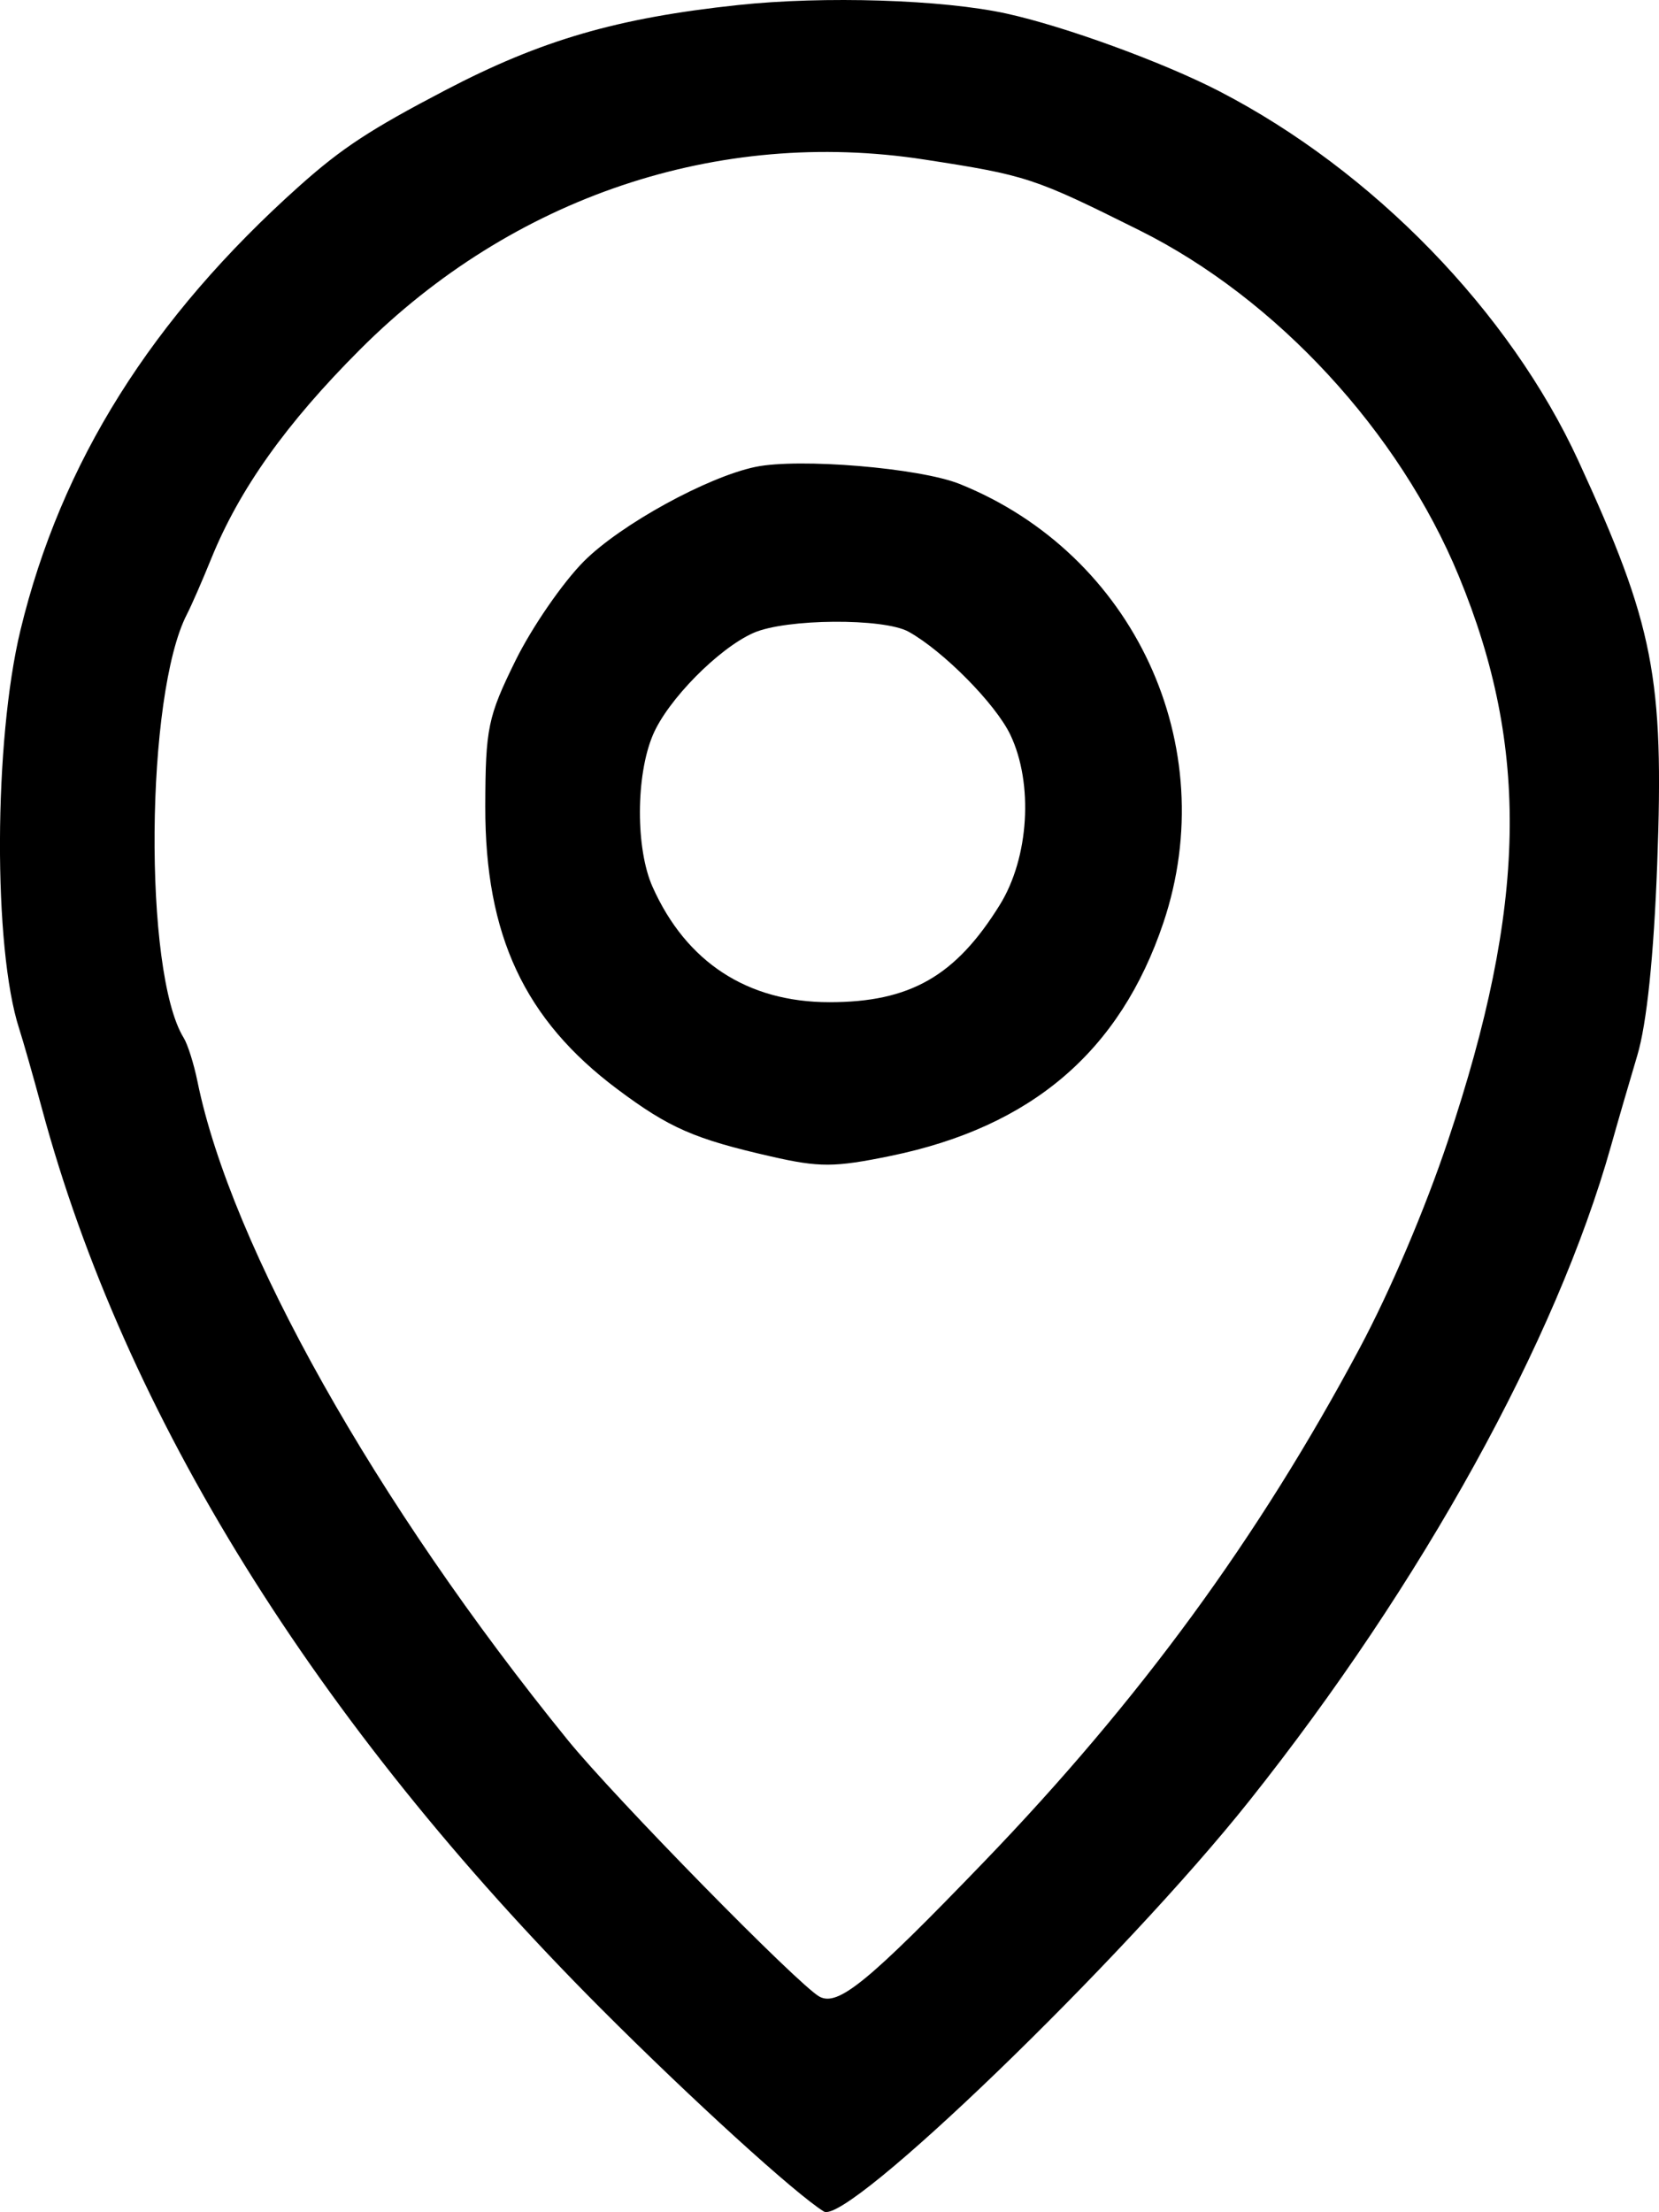 <svg viewBox="133.803 163.664 39.988 53.297" height="53.297mm" width="39.988mm" xmlns:xlink="http://www.w3.org/1999/xlink" xmlns="http://www.w3.org/2000/svg">
    <path d="M151.588,-163.786C148.675,-164.097,146.846,-164.63,144.534,-165.839C142.722,-166.786,142.042,-167.233,141.022,-168.143C137.458,-171.328,135.272,-174.806,134.296,-178.848C133.651,-181.517,133.635,-186.51,134.266,-188.452C134.361,-188.746,134.608,-189.611,134.814,-190.376C136.806,-197.762,141.404,-205.161,148.286,-212.057C150.461,-214.236,152.975,-216.524,153.661,-216.948C154.223,-217.295,160.875,-210.876,163.917,-207.052C168.079,-201.822,171.317,-195.96,172.634,-191.275C172.789,-190.721,173.075,-189.74,173.268,-189.093C173.496,-188.331,173.665,-186.708,173.748,-184.478C173.915,-179.987,173.667,-178.721,171.85,-174.772C170.193,-171.171,166.897,-167.779,163.197,-165.865C161.847,-165.167,159.472,-164.3,158.063,-163.991C156.529,-163.654,153.664,-163.563,151.588,-163.786zM156.077,-167.507C158.557,-167.889,158.717,-167.942,161.273,-169.216C164.57,-170.859,167.532,-174.066,168.968,-177.55C170.679,-181.698,170.605,-185.479,168.702,-191.155C168.15,-192.803,167.315,-194.763,166.576,-196.147C164.136,-200.716,161.272,-204.63,157.522,-208.522C154.73,-211.419,154.003,-212.015,153.555,-211.771C153.052,-211.497,148.619,-206.979,147.489,-205.59C142.855,-199.885,139.37,-193.689,138.562,-189.718C138.476,-189.297,138.327,-188.825,138.23,-188.669C137.256,-187.092,137.308,-180.394,138.31,-178.462C138.417,-178.254,138.681,-177.652,138.895,-177.123C139.575,-175.448,140.703,-173.863,142.485,-172.081C146.155,-168.41,151.111,-166.743,156.077,-167.507zM152.015,-174.913C150.853,-175.154,148.766,-176.3,147.881,-177.184C147.369,-177.697,146.624,-178.777,146.227,-179.583C145.561,-180.936,145.505,-181.209,145.5,-183.094C145.494,-186.201,146.444,-188.233,148.688,-189.91C149.935,-190.842,150.538,-191.106,152.388,-191.528C153.553,-191.794,153.918,-191.793,155.273,-191.514C158.671,-190.815,160.801,-188.995,161.844,-185.899C163.281,-181.632,161.136,-177.013,156.932,-175.324C155.971,-174.939,153.068,-174.696,152.015,-174.913zM155.706,-178.886C156.548,-179.356,157.803,-180.628,158.156,-181.368C158.716,-182.542,158.607,-184.326,157.905,-185.461C156.839,-187.183,155.741,-187.811,153.795,-187.811C151.821,-187.811,150.343,-186.848,149.532,-185.032C149.123,-184.117,149.126,-182.353,149.539,-181.375C149.894,-180.532,151.12,-179.288,151.963,-178.914C152.743,-178.568,155.105,-178.551,155.706,-178.886z" style="stroke:none;fill:#000000;fill-rule:evenodd" transform="matrix(1,0,0,-1,0,0)"></path>
</svg>
